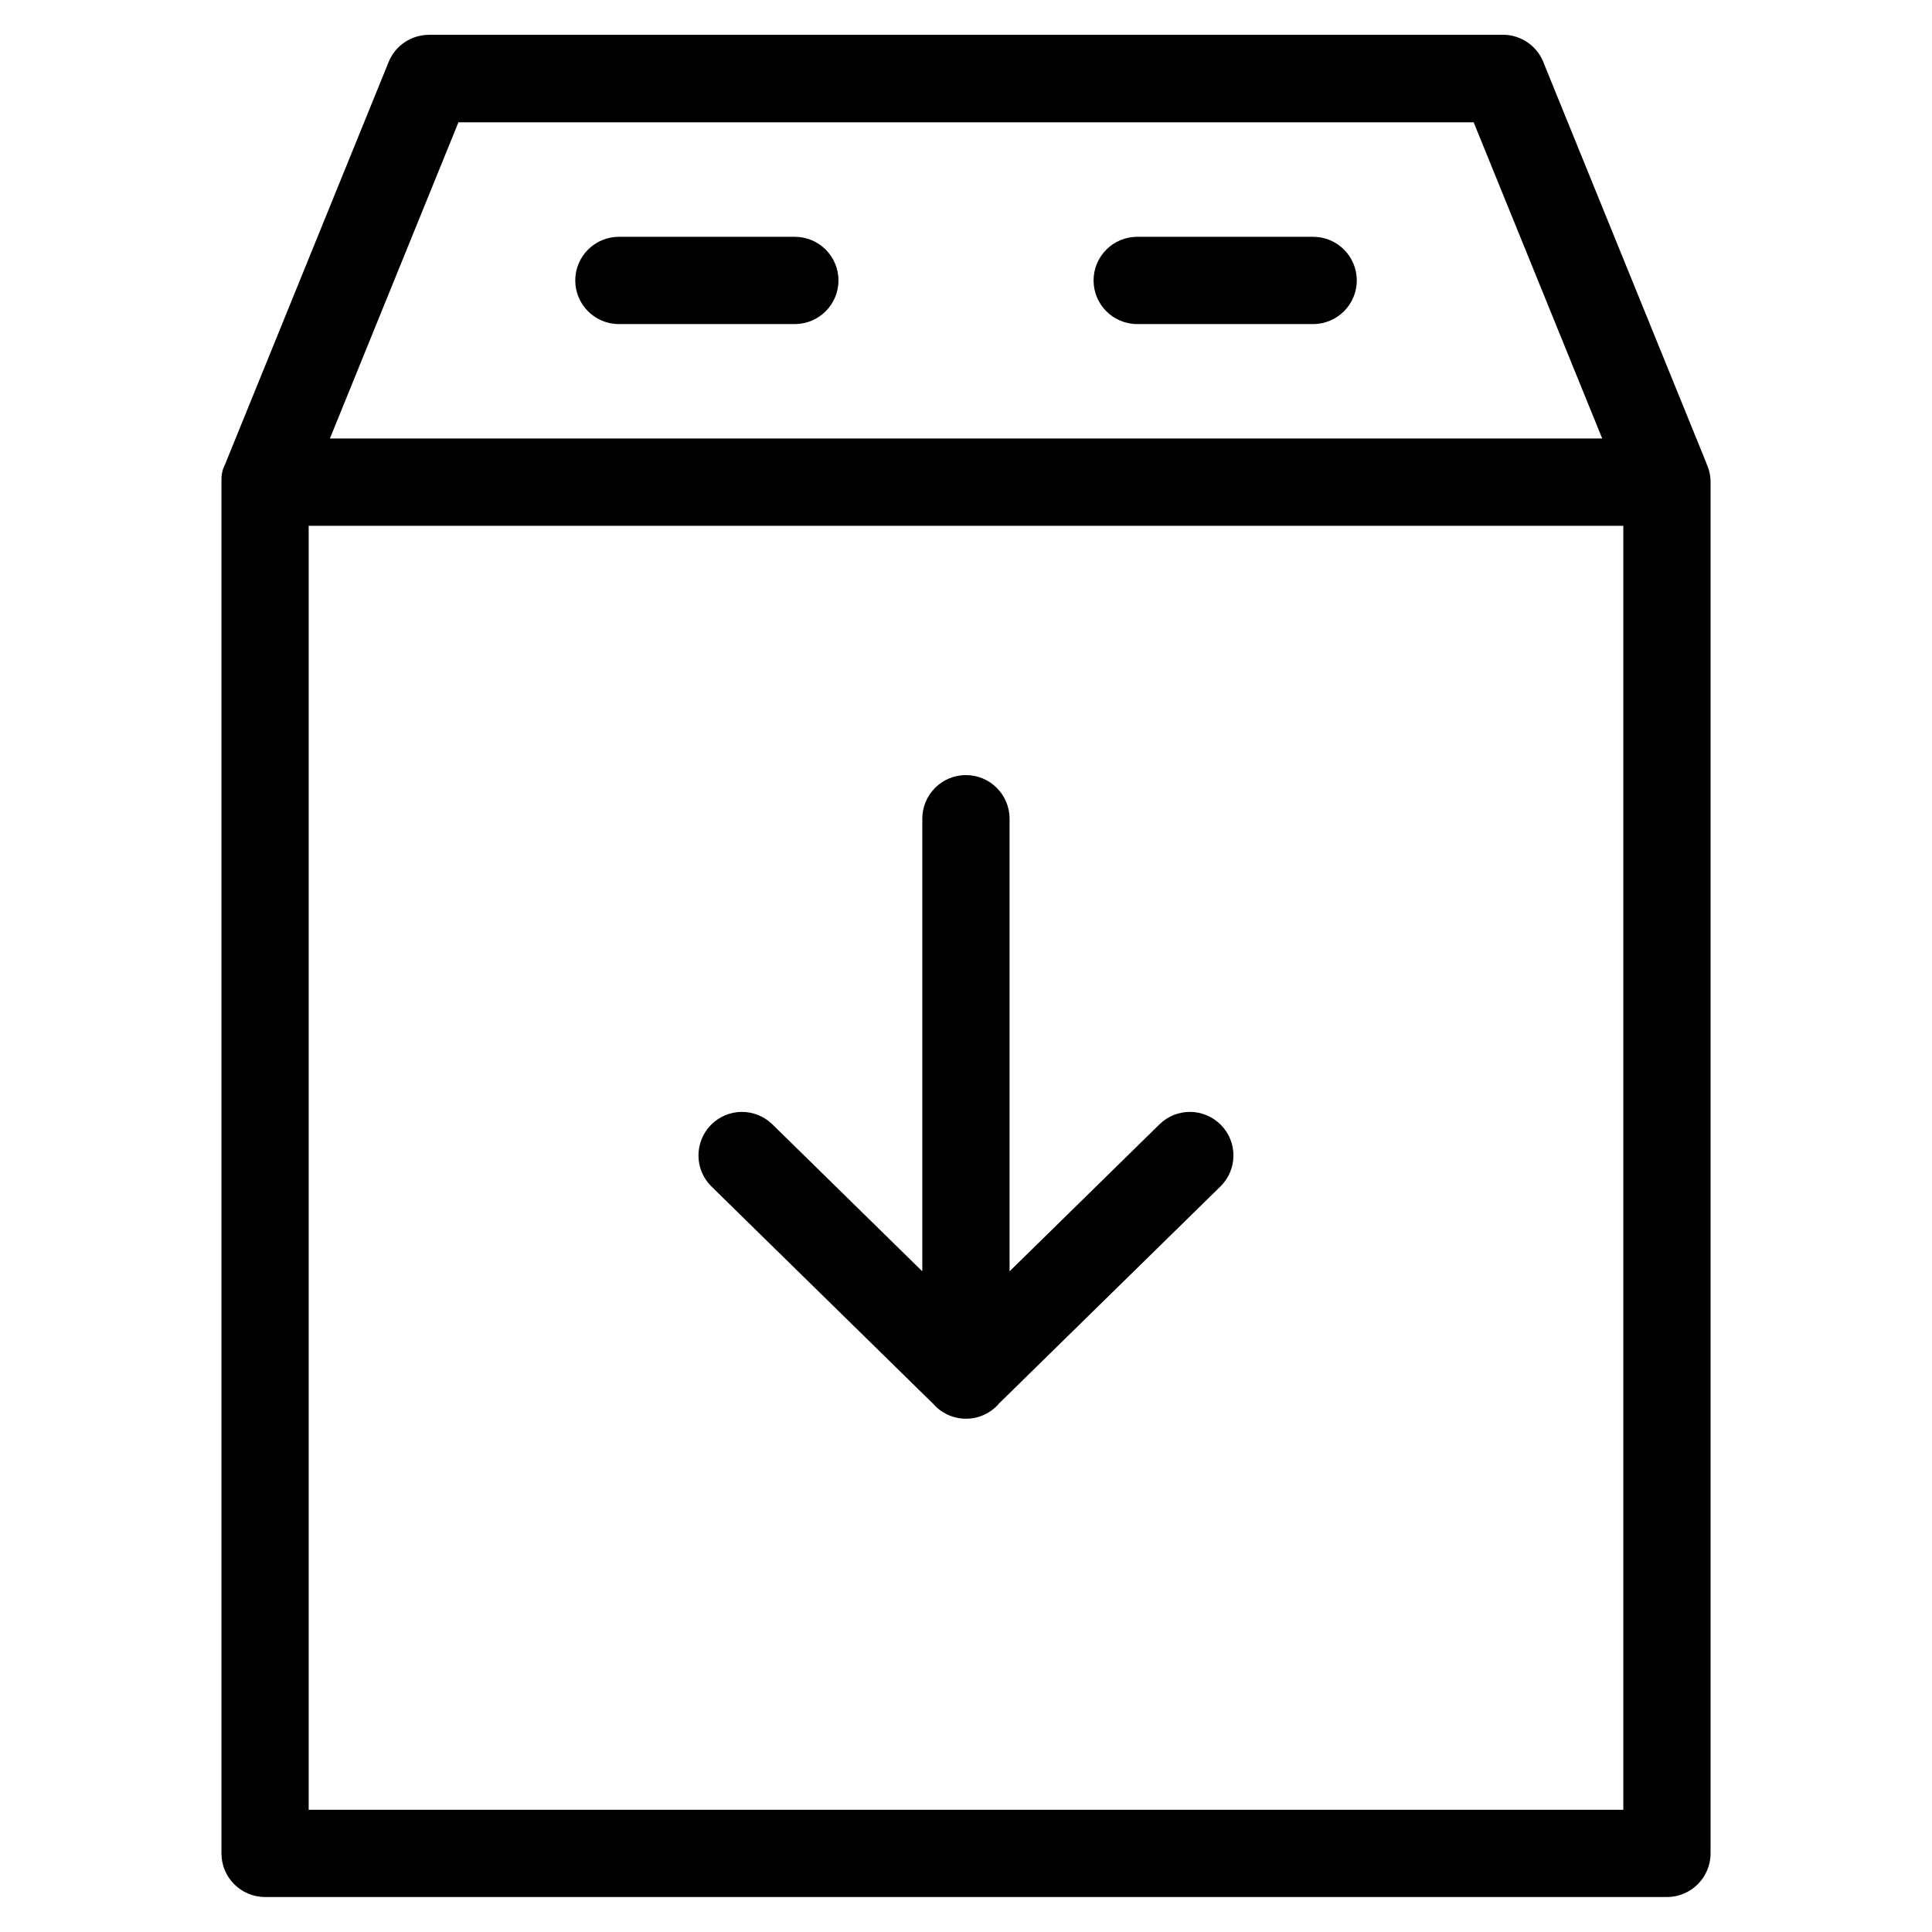 <?xml version="1.0" encoding="UTF-8"?>
<!-- Uploaded to: SVG Repo, www.svgrepo.com, Generator: SVG Repo Mixer Tools -->
<svg fill="#000000" width="800px" height="800px" version="1.1" viewBox="144 144 512 512" xmlns="http://www.w3.org/2000/svg">
 <path d="m231.41 260.2h337.19l-34.066-83.793h-269.04l-34.066 83.793zm177.28 255.83c-2.117 2.418-5.231 3.945-8.691 3.945-3.461 0-6.574-1.527-8.691-3.945l-58.766-57.602c-4.535-4.457-4.594-11.758-0.137-16.309 4.457-4.551 11.758-4.609 16.309-0.137l39.707 38.934v-119.95c0-6.394 5.184-11.562 11.562-11.562 6.379 0 11.562 5.184 11.562 11.562v119.95l39.707-38.934c4.535-4.473 11.836-4.414 16.309 0.137 4.473 4.535 4.414 11.836-0.137 16.309l-58.766 57.602zm-100.68-286.15c-6.394 0-11.562-5.184-11.562-11.562s5.184-11.562 11.562-11.562h46.629c6.394 0 11.562 5.184 11.562 11.562s-5.184 11.562-11.562 11.562zm137.36 0c-6.394 0-11.562-5.184-11.562-11.562s5.184-11.562 11.562-11.562h46.629c6.394 0 11.562 5.184 11.562 11.562s-5.184 11.562-11.562 11.562zm150.86 36.984c0.695 1.496 1.09 3.16 1.09 4.914v363.39c0 6.379-5.184 11.562-11.562 11.562h-371.51c-6.394 0-11.562-5.184-11.562-11.562v-364.09l0.016-0.168v-0.496l0.016-0.074v-0.105l0.016-0.137 0.016-0.09v-0.074l0.031-0.152 0.016-0.09v-0.078l0.094-0.445 0.016-0.059v-0.031l0.047-0.223v-0.031l0.016-0.059 0.031-0.148 0.062-0.148 0.016-0.074 0.031-0.074 0.016-0.047v-0.031l0.094-0.223v-0.016l0.031-0.059 0.062-0.148 0.031-0.059v-0.016l0.094-0.223 0.031-0.062 0.062-0.148v-0.016l0.059-0.121 0.062-0.148 0.031-0.059v-0.016l0.031-0.074 0.031-0.059 43.242-106.36c1.812-4.488 6.137-7.211 10.715-7.211v-0.016h284.57c5.062 0 9.371 3.25 10.941 7.785l43.016 105.79zm-22.035 16.477h-348.39v340.27h348.39z"/>
</svg>